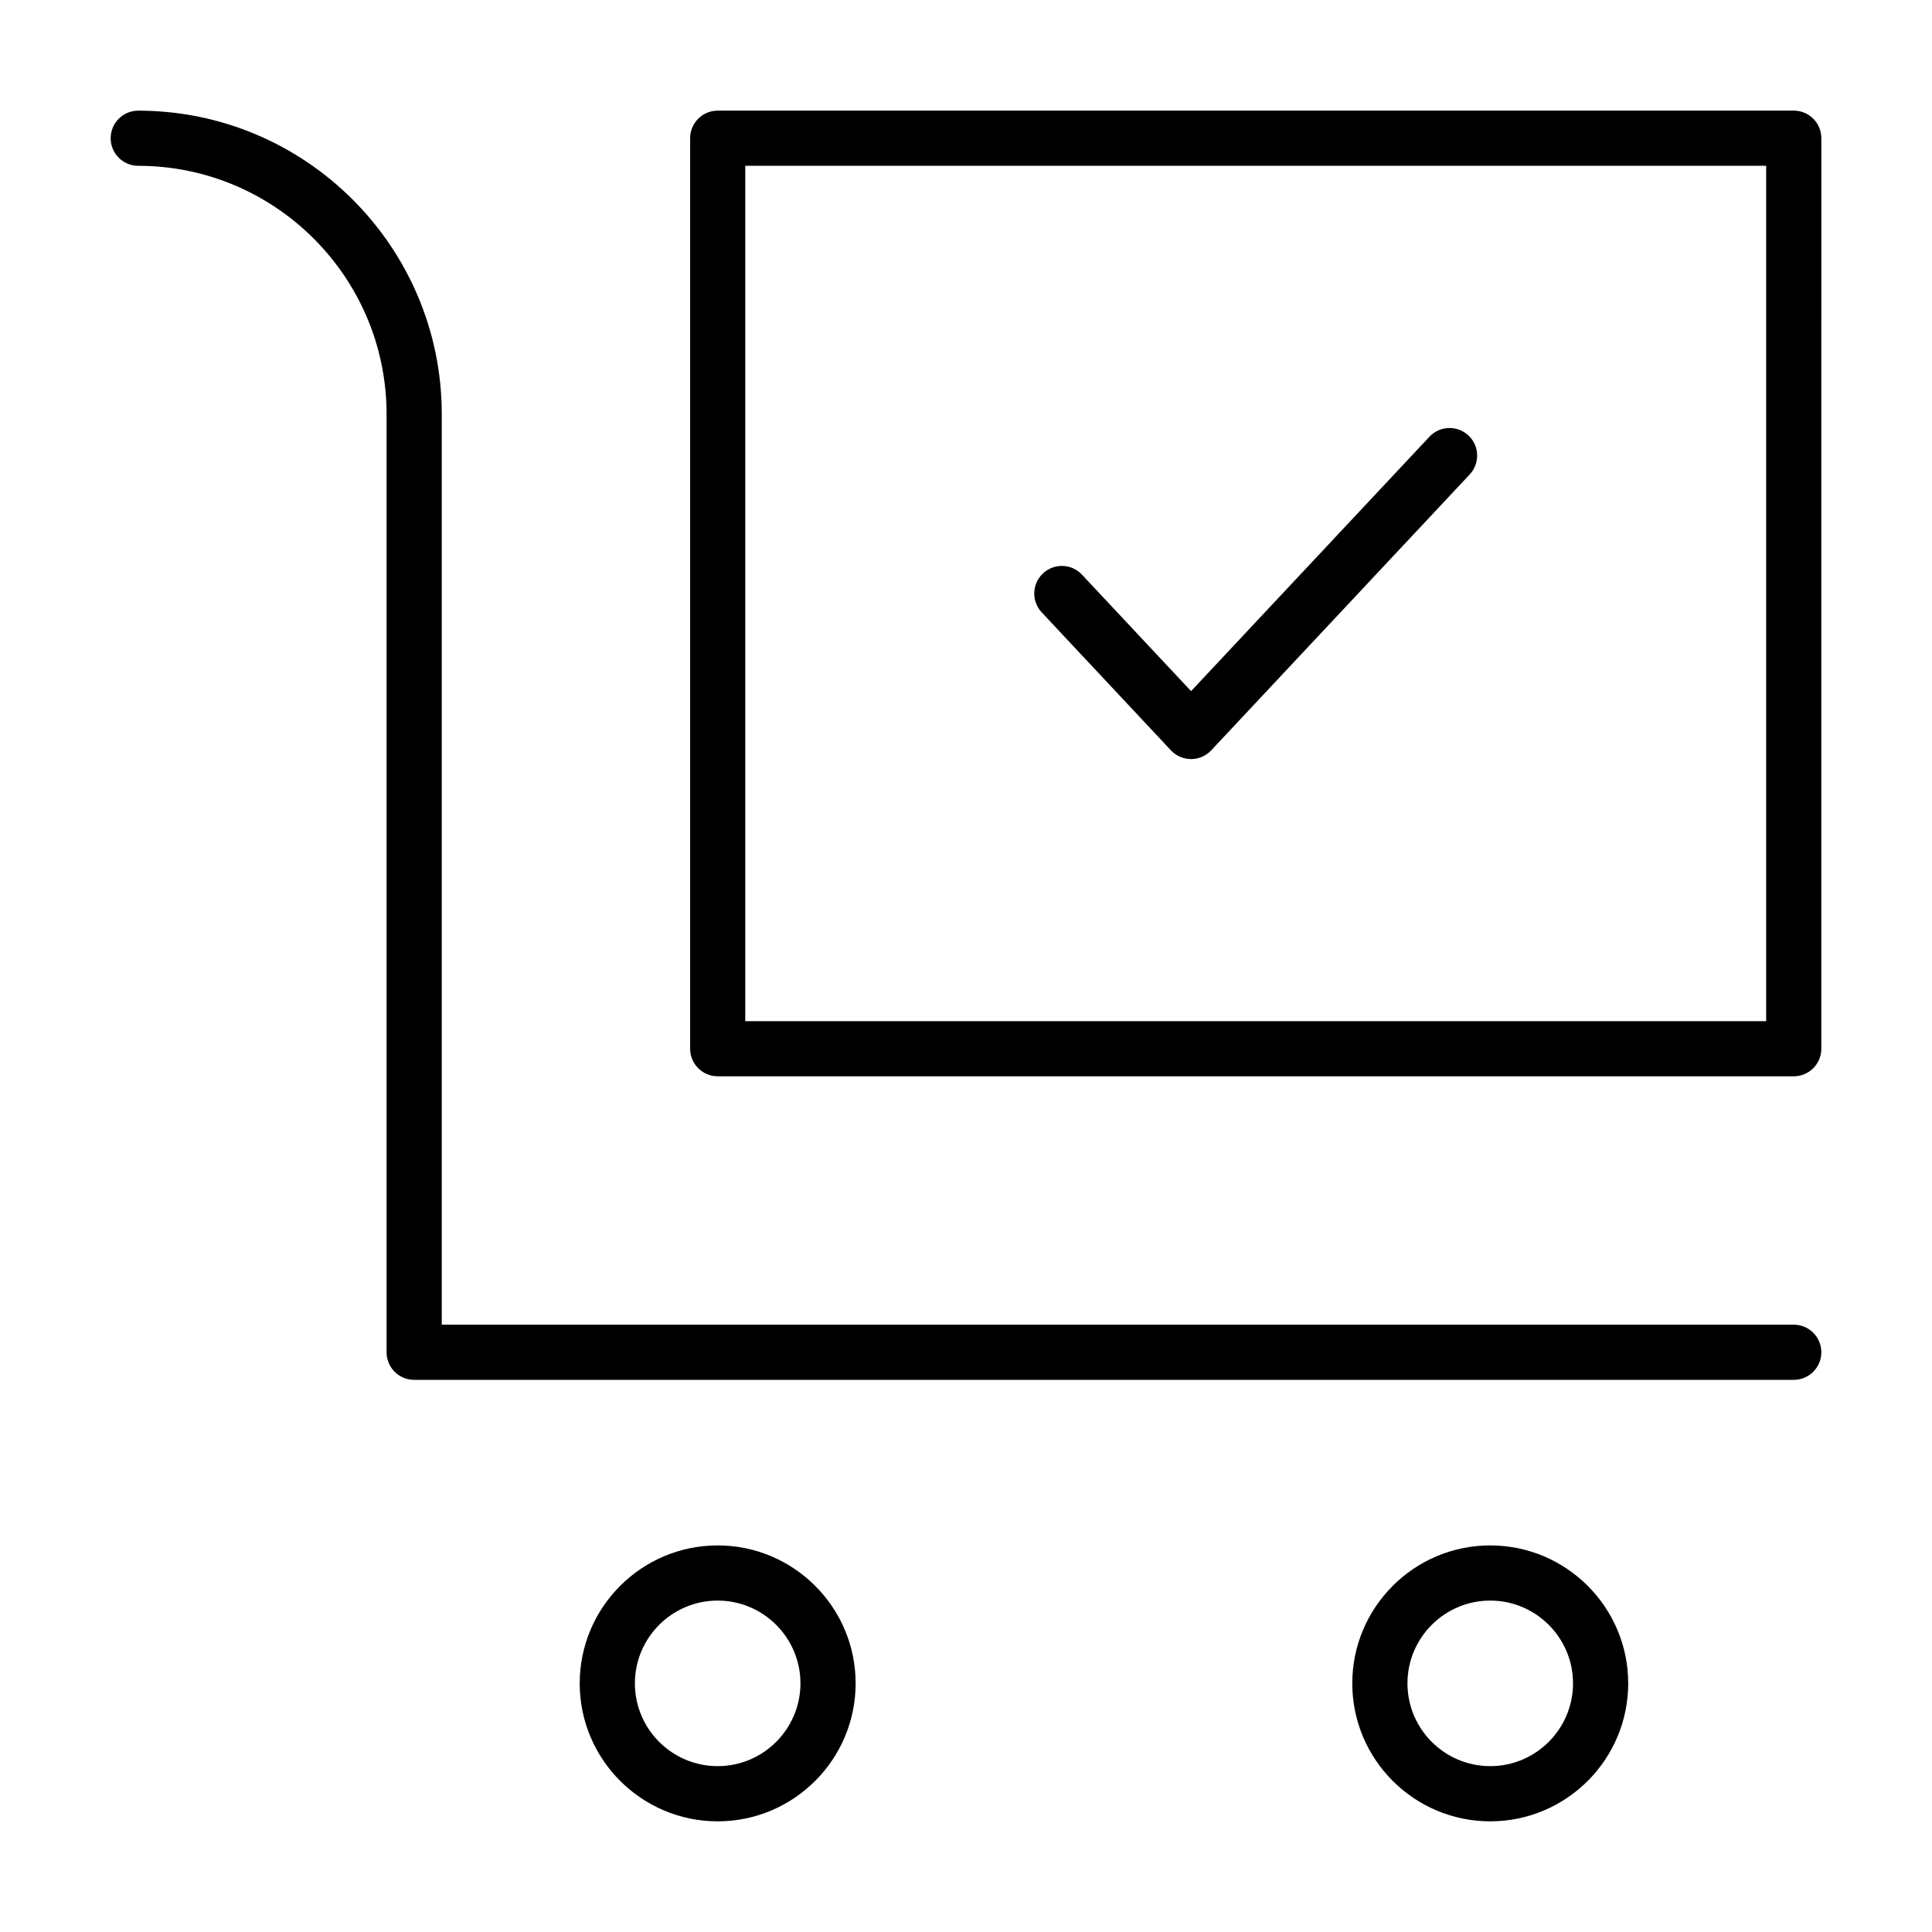 <?xml version="1.0" encoding="UTF-8"?>
<!-- Uploaded to: ICON Repo, www.svgrepo.com, Generator: ICON Repo Mixer Tools -->
<svg fill="#000000" width="800px" height="800px" version="1.1" viewBox="144 144 512 512" xmlns="http://www.w3.org/2000/svg">
 <g>
  <path d="m334.19 553.55c-20.164 0-36.562 16.398-36.562 36.562 0 20.164 16.398 36.562 36.562 36.562 20.164 0 36.562-16.398 36.562-36.562 0-20.164-16.402-36.562-36.562-36.562zm0 58.496c-12.098 0-21.938-9.84-21.938-21.938s9.84-21.938 21.938-21.938 21.938 9.84 21.938 21.938c-0.004 12.098-9.84 21.938-21.938 21.938z"/>
  <path d="m538.93 553.55c-20.164 0-36.562 16.398-36.562 36.562 0 20.164 16.398 36.562 36.562 36.562 20.164 0 36.562-16.398 36.562-36.562 0-20.164-16.406-36.562-36.562-36.562zm0 58.496c-12.098 0-21.938-9.84-21.938-21.938s9.84-21.938 21.938-21.938c12.098 0 21.938 9.84 21.938 21.938-0.004 12.098-9.848 21.938-21.938 21.938z"/>
  <path d="m619.36 495.05h-358.29v-241.29c0-44.352-36.082-80.434-80.434-80.434-4.035 0-7.309 3.273-7.309 7.309 0 4.035 3.273 7.309 7.309 7.309 36.289 0 65.809 29.523 65.809 65.809v248.61c0 4.039 3.273 7.309 7.309 7.309l365.61 0.004c4.035 0 7.309-3.273 7.309-7.309 0.004-4.035-3.266-7.312-7.309-7.312z"/>
  <path d="m619.36 173.32h-285.16c-4.035 0-7.309 3.273-7.309 7.309v241.29c0 4.039 3.273 7.309 7.309 7.309l285.16 0.004c4.035 0 7.309-3.273 7.309-7.309l0.004-241.29c0.004-4.043-3.269-7.316-7.312-7.316zm-7.309 241.3h-270.55v-226.68h270.55z"/>
  <path d="m454.31 342.85c1.379 1.477 3.316 2.312 5.336 2.312s3.953-0.836 5.336-2.312l68.504-73.117c2.762-2.949 2.609-7.57-0.336-10.332-2.941-2.754-7.578-2.613-10.332 0.336l-63.172 67.418-28.914-30.863c-2.762-2.953-7.391-3.094-10.332-0.336-2.949 2.762-3.098 7.387-0.336 10.332z"/>
 </g>
</svg>